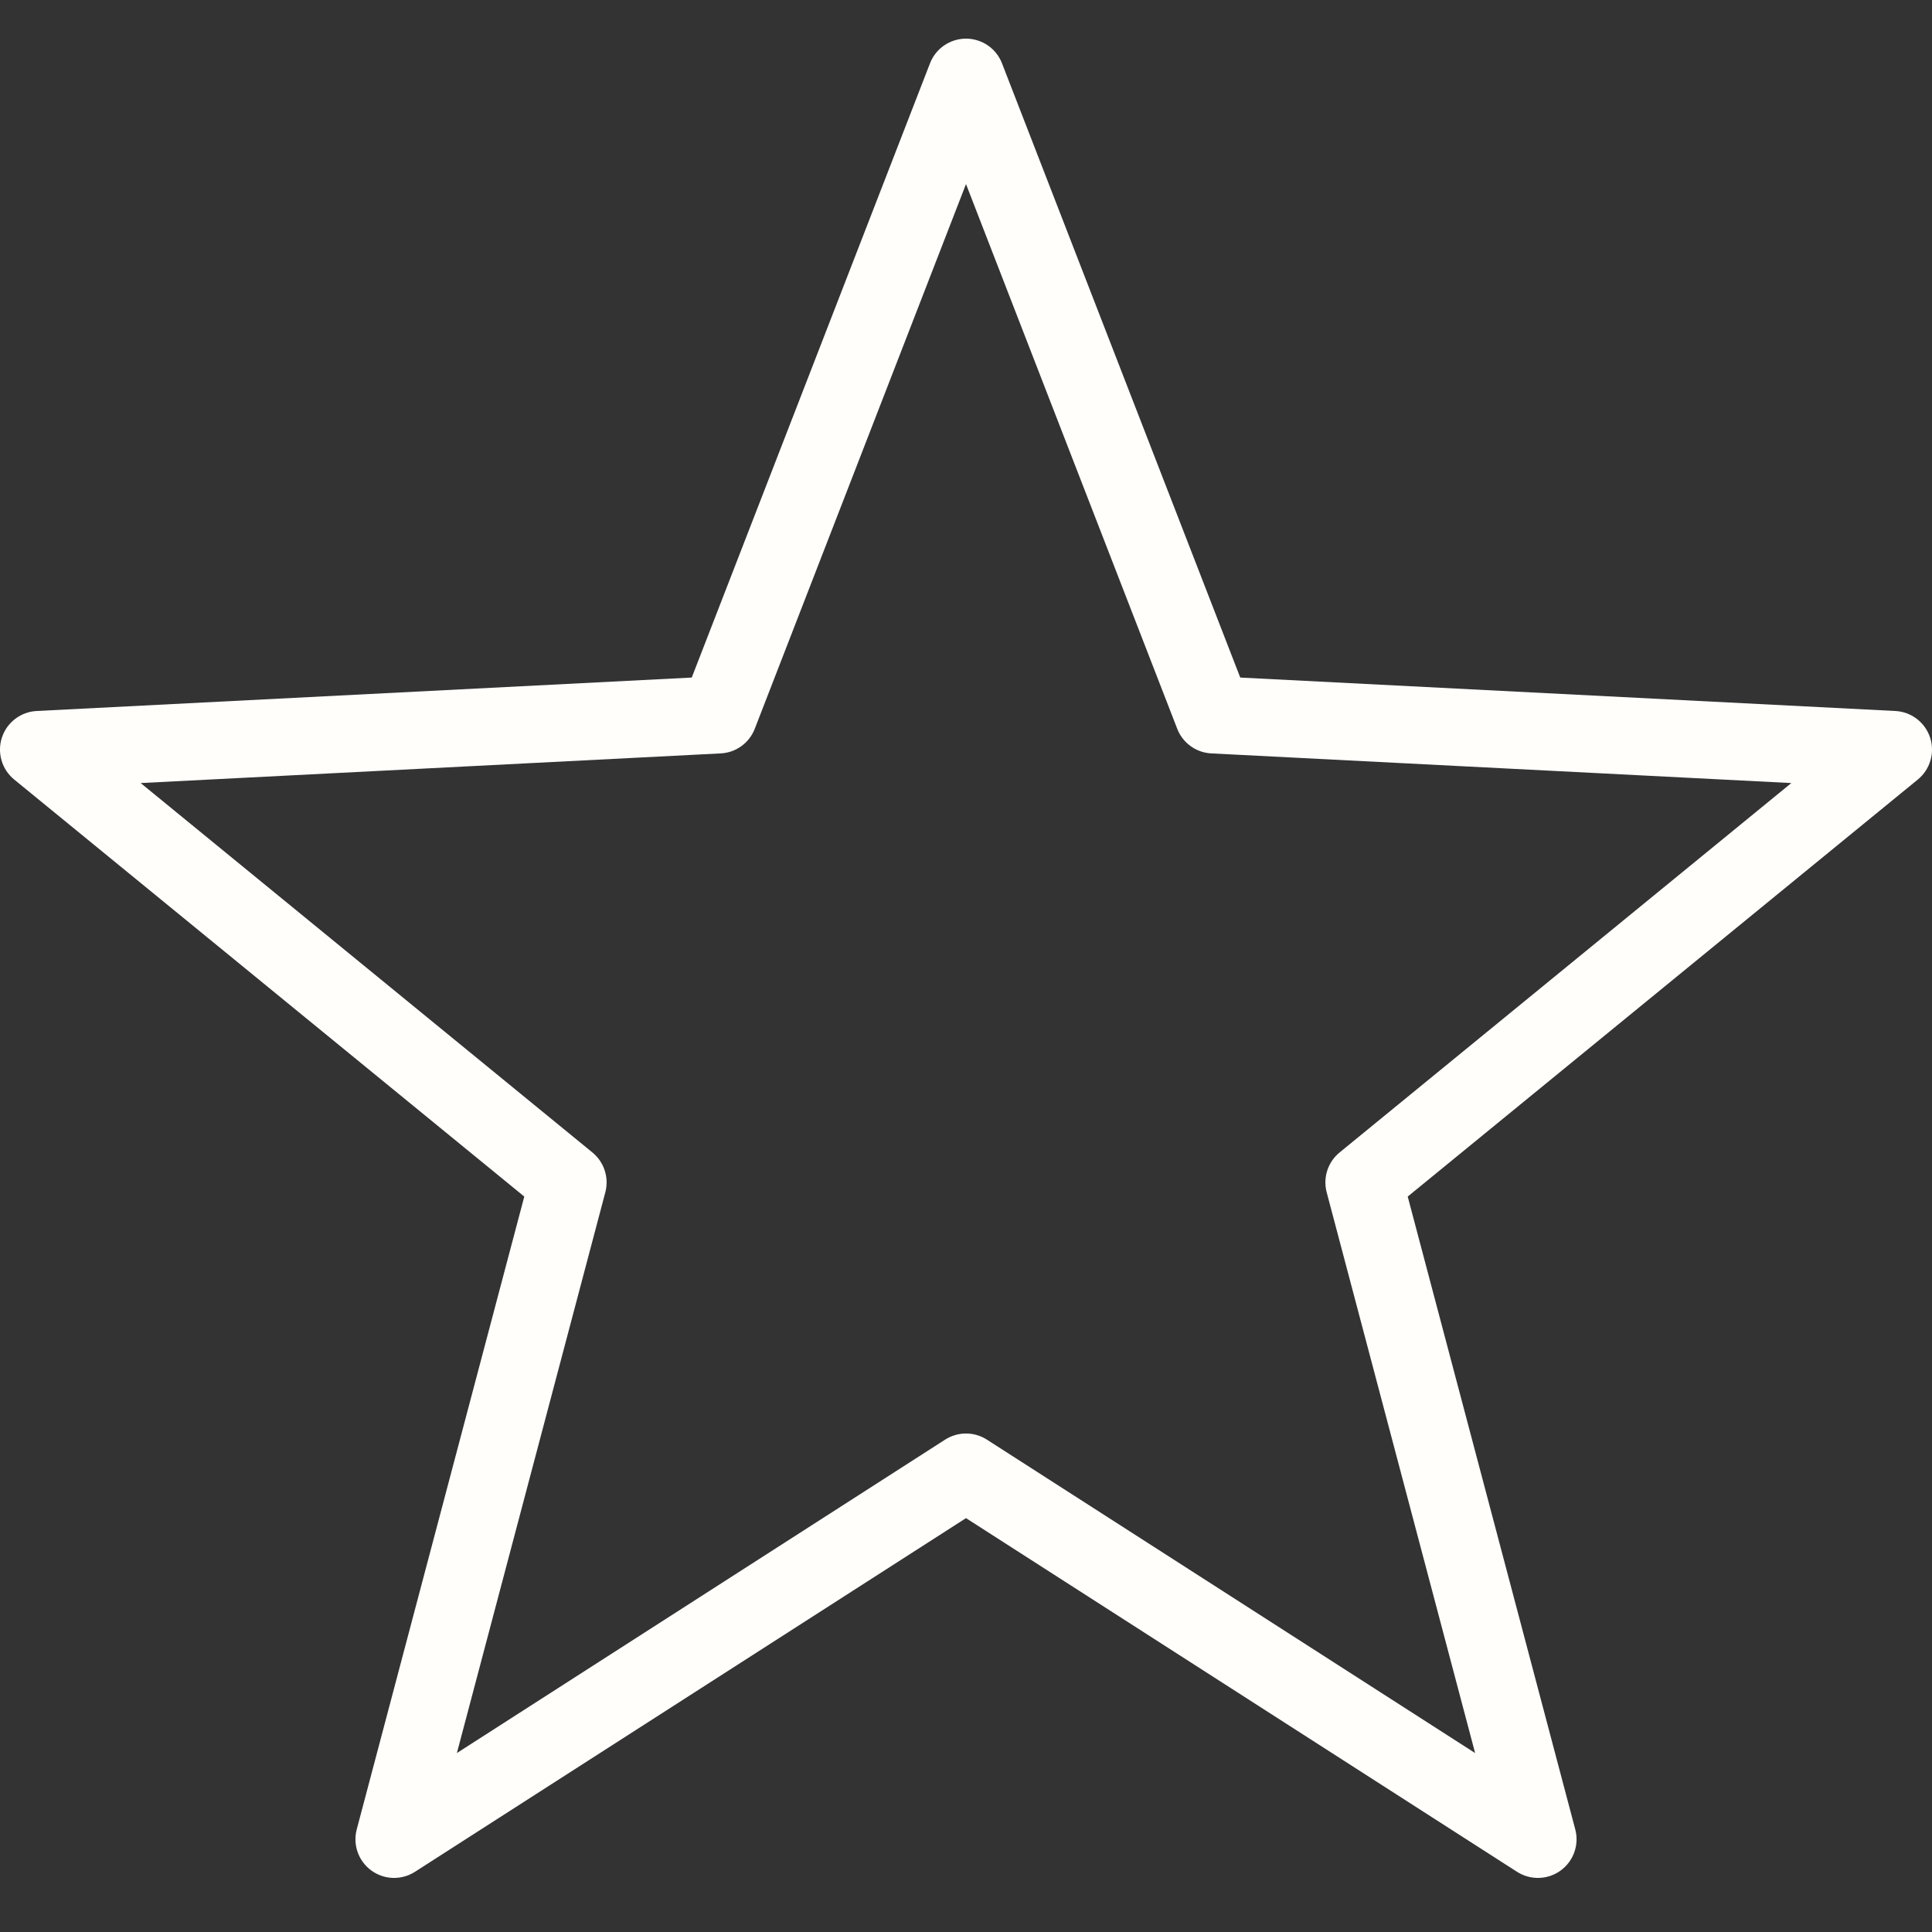 <svg xmlns="http://www.w3.org/2000/svg" width="100" height="100" viewBox="0 0 100 100" fill="none"><rect x="0" y="0" width="100" height="100" fill="#333333" stroke="none"/><g clip-path="url(#clip0_441_1575)"><path d="M50 2C49.597 2 49.203 2.123 48.871 2.35C48.538 2.578 48.282 2.901 48.137 3.277L35.805 35.07L1.898 36.801C1.495 36.821 1.107 36.963 0.786 37.209C0.464 37.454 0.225 37.791 0.099 38.175C-0.027 38.559 -0.034 38.972 0.08 39.36C0.193 39.748 0.421 40.092 0.734 40.348L27.137 61.934L18.465 94.688C18.361 95.077 18.378 95.49 18.513 95.87C18.648 96.25 18.895 96.58 19.221 96.818C19.547 97.055 19.937 97.189 20.34 97.2C20.744 97.212 21.141 97.101 21.48 96.883L50 78.578L78.519 96.883C78.859 97.101 79.256 97.212 79.659 97.2C80.063 97.189 80.453 97.055 80.779 96.818C81.105 96.58 81.352 96.25 81.487 95.87C81.622 95.49 81.639 95.077 81.535 94.688L72.863 61.934L99.266 40.348C99.579 40.092 99.807 39.748 99.92 39.36C100.034 38.972 100.027 38.559 99.901 38.175C99.775 37.791 99.535 37.454 99.214 37.209C98.893 36.963 98.505 36.821 98.102 36.801L64.195 35.07L51.863 3.277C51.718 2.901 51.462 2.578 51.129 2.35C50.797 2.123 50.403 2 50 2ZM50 9.527L60.934 37.723C61.073 38.083 61.315 38.395 61.628 38.621C61.941 38.847 62.313 38.977 62.699 38.996L92.719 40.531L69.336 59.652C69.039 59.895 68.818 60.218 68.699 60.584C68.581 60.949 68.57 61.34 68.668 61.711L76.352 90.738L51.082 74.516C50.759 74.308 50.384 74.198 50 74.198C49.616 74.198 49.241 74.308 48.918 74.516L23.648 90.738L31.332 61.711C31.43 61.34 31.419 60.949 31.3 60.584C31.182 60.218 30.961 59.895 30.664 59.652L7.281 40.531L37.301 38.996C37.687 38.977 38.059 38.847 38.372 38.621C38.685 38.395 38.926 38.083 39.066 37.723L50 9.527Z" fill="#FFFEFB"></path></g><defs><clipPath id="clip0_441_1575"><rect width="100" height="100" fill="white"></rect></clipPath></defs></svg>